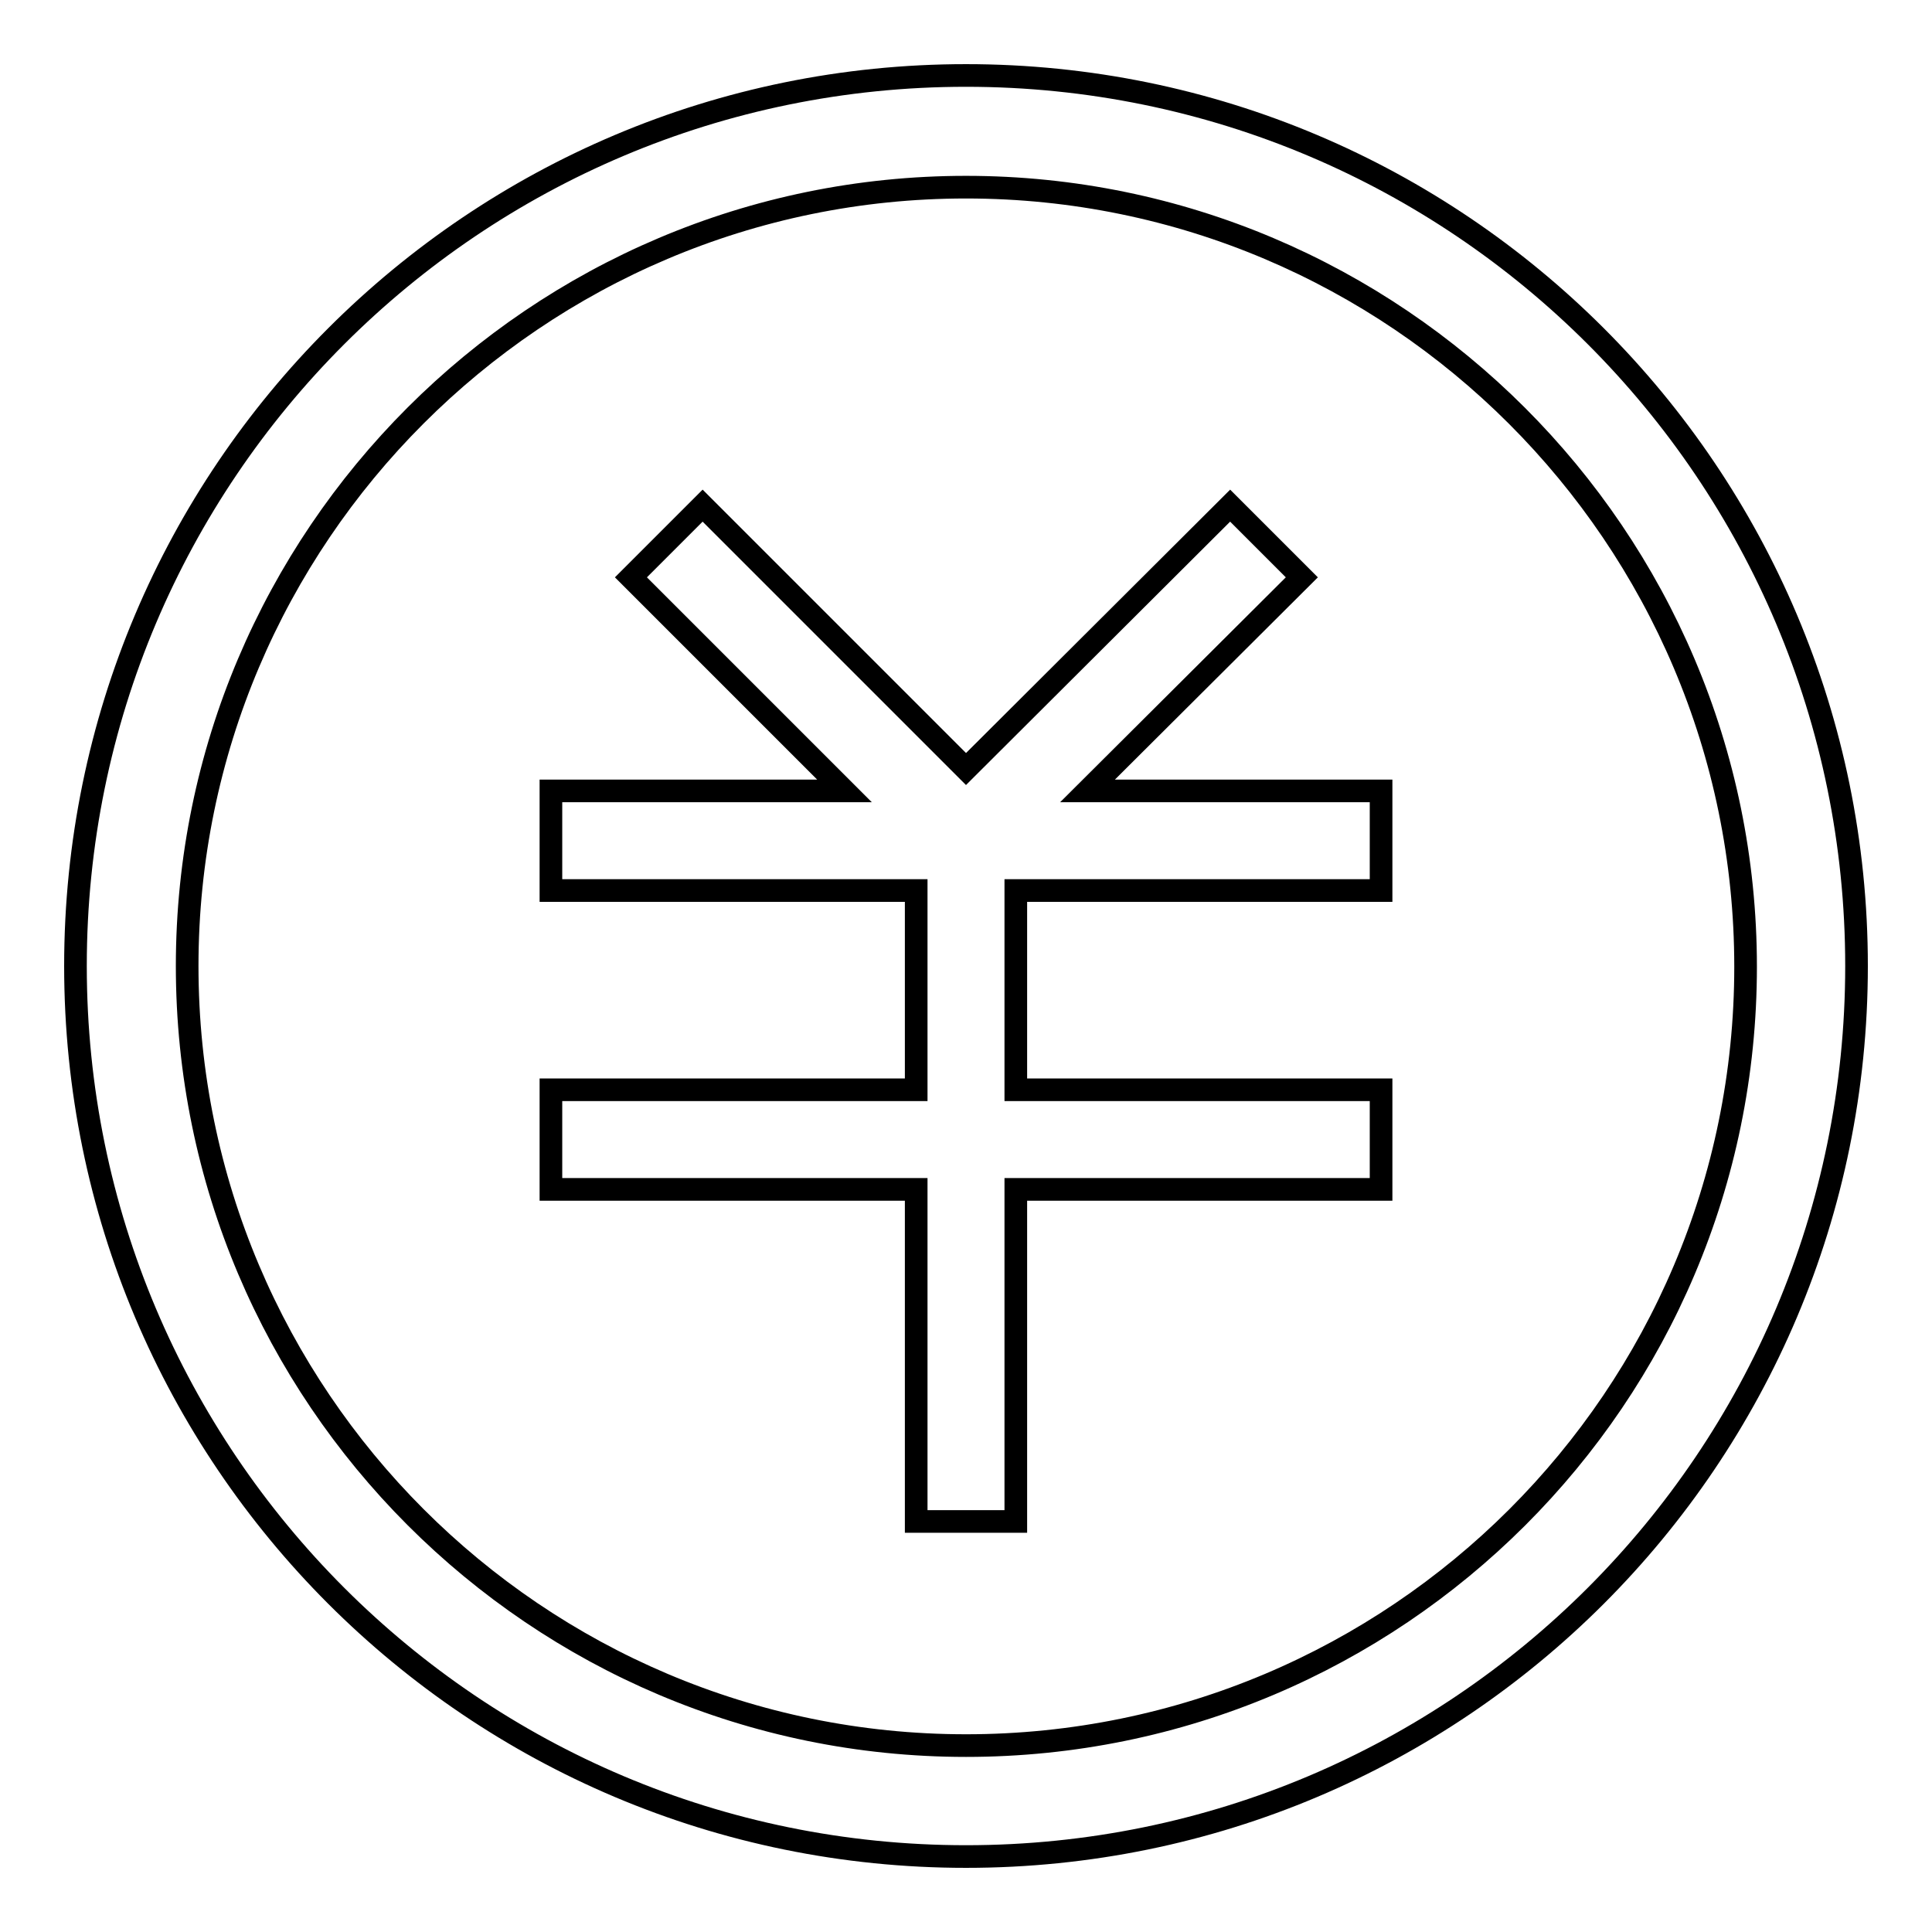 <?xml version="1.0" encoding="utf-8"?>
<!-- Svg Vector Icons : http://www.onlinewebfonts.com/icon -->
<!DOCTYPE svg PUBLIC "-//W3C//DTD SVG 1.1//EN" "http://www.w3.org/Graphics/SVG/1.1/DTD/svg11.dtd">
<svg version="1.1" xmlns="http://www.w3.org/2000/svg" xmlns:xlink="http://www.w3.org/1999/xlink" x="0px" y="0px" viewBox="0 0 256 256" enable-background="new 0 0 256 256" xml:space="preserve">
<g><g><path stroke-width="3" fill-opacity="0" stroke="#000000"  d="M73,144.4v13.2h48.4v35.2l0,0l0,0v8.8h13.2v-8.8l0,0l0,0v-35.2H183v-13.2h-48.4V118H183v-13.2h-38.9l28.4-28.3L163,67l-35,34.9L93.1,67l-9.5,9.5l28.3,28.3H73V118h48.4v26.4L73,144.4L73,144.4z"/><path stroke-width="3" fill-opacity="0" stroke="#000000"  d="M128,24.8c56.9,0,103.3,46.3,103.3,103.3c0,57-46.3,103.2-103.3,103.2c-56.9,0-103.2-46.3-103.2-103.3C24.8,71.1,71.1,24.8,128,24.8 M128,10C62.8,10,10,62.8,10,128c0,65.2,52.8,118,118,118c65.2,0,118-52.8,118-118C246,62.8,193.2,10,128,10L128,10z"/></g></g>
</svg>